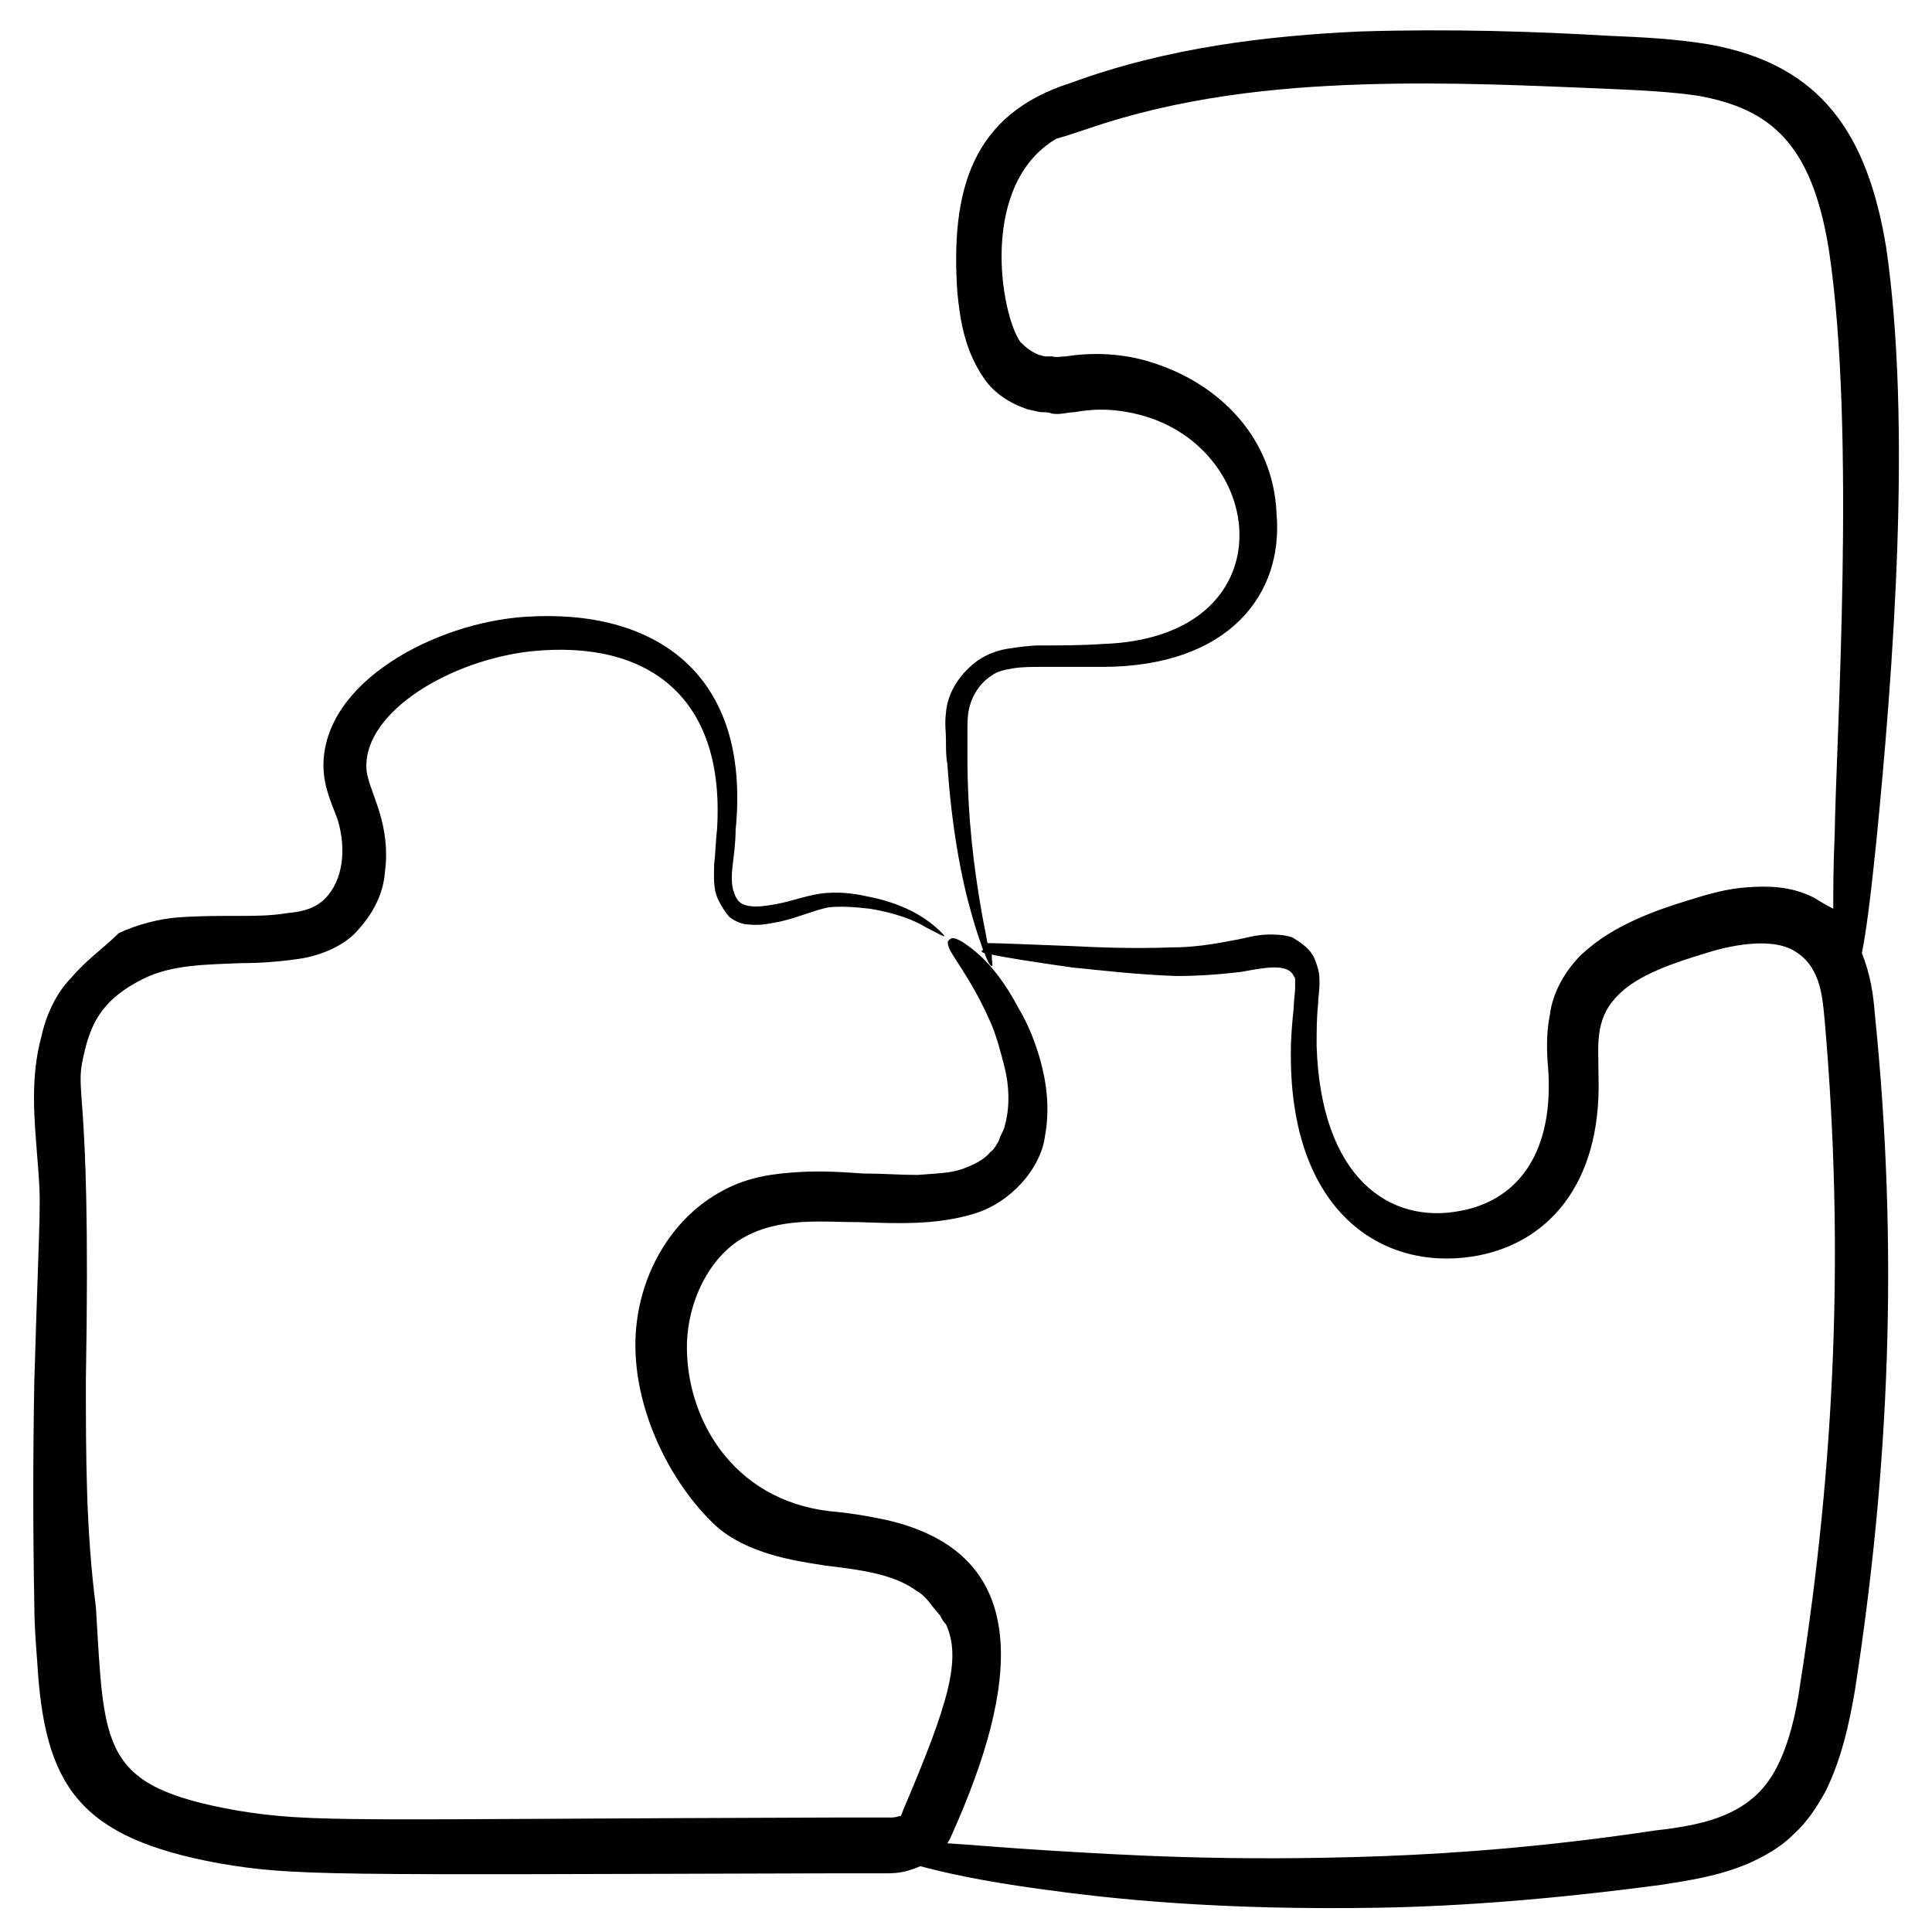 <?xml version="1.0" encoding="UTF-8"?>
<svg xmlns="http://www.w3.org/2000/svg" id="Layer_1" height="512" viewBox="0 0 135 135" width="512">
  <g>
    <path d="m2.4 96.4c-.1 5.3-.1 10.6 0 15.8 0 1.3.1 2.6.2 3.9.5 8.7 2.9 12.3 12.7 14.1 5.3.9 7.3.8 42.9.7h2.4 1.2c.5 0 1 0 1.7-.2.3-.1.6-.2.8-.3 1.5.4 4 1 8.4 1.6 5 .7 12.6 1.5 23.8 1.3 5.6-.1 12.1-.6 19.6-1.6 1.9-.3 4-.6 6.1-1.5 1.1-.5 2.2-1.1 3.1-2 1-.9 1.7-2 2.3-3.1 1.1-2.3 1.6-4.6 2-6.9 2.4-15.4 3.1-30.8 1.4-47.4-.1-1.3-.3-2.7-.9-4.2.3-1.5.6-3.8 1-7.7 1.2-12.1 2.5-29.2.7-41.6-1.3-7.9-4.5-12.8-12.4-14.2-2.4-.4-4.7-.5-7-.6-5.1-.3-11-.5-17.4-.3-6.4.3-13.4 1.1-20.2 3.6-6.9 2.2-8.4 7.5-7.9 14.7.2 1.9.5 4 1.9 6 .7 1 1.8 1.7 3 2.1l.9.2c.3 0 .6 0 .8.1.6.1 1.1-.1 1.6-.1 1.6-.3 3.1-.2 4.6.2 9 2.4 10.3 15.6-2.7 16-1.4.1-2.9.1-4.3.1-.7 0-1.4.1-2.1.2-.8.1-1.6.4-2.2.8-1.3.9-2.2 2.3-2.3 3.7-.1.8 0 1.3 0 1.9s0 1.2.1 1.7c.3 4.5 1 8.1 1.7 10.5.3 1.1.6 1.9.8 2.5-.1 0-.1 0-.1.1 0 0 .1.1.2.1.2.6.4.9.5.9s0-.3 0-.8c.9.2 2.8.5 5.6.9 2 .2 4.5.5 7.3.6 1.4 0 3-.1 4.6-.3 1.6-.3 3.2-.6 3.6.3.1.1.1.2.1.3v.5c0 .4-.1.9-.1 1.4-.1 1-.2 2-.2 3.1-.1 11 6.2 15.3 12.7 14.3 5.1-.8 9-4.9 8.8-12.5 0-1.2-.1-2.4.1-3.4s.6-1.7 1.3-2.4c1.4-1.4 3.8-2.2 6.1-2.9 2.2-.7 4.7-1 6.1-.2.7.4 1.2.9 1.6 1.8s.5 2 .6 3.1c1.4 16 .7 31.1-1.7 46.3-.3 2.2-.8 4.2-1.6 5.8s-1.9 2.6-3.4 3.3-3.3 1-5.1 1.2c-7.3 1.1-13.7 1.6-19.1 1.8-10.9.4-18.4-.1-23.4-.4-3.2-.2-5.4-.4-7-.5.2-.3.3-.6.4-.8 4.4-9.9 5.9-19.4-4.7-21.8-1.4-.3-2.7-.5-3.9-.6-6.9-.8-10.1-6.6-10-11.7.1-3.3 1.8-6.3 4.1-7.5 1.1-.6 2.4-.9 3.8-1s2.8 0 4.2 0c2.7.1 5.4.2 8-.6s4.6-3.2 4.9-5.3c.4-2.1.1-3.9-.3-5.4-.4-1.4-.9-2.6-1.5-3.6-1-1.9-2-3.1-2.8-3.8s-1.3-1-1.6-1.1-.4 0-.5.1-.1.2 0 .5.4.7.9 1.5 1.2 1.9 2 3.7c.4.9.7 2 1 3.2s.4 2.7 0 4.1c-.1.4-.3.6-.4 1-.2.3-.3.6-.6.8-.5.6-1.2.9-2 1.2-.9.3-1.9.3-3.1.4-1.2 0-2.4-.1-3.8-.1-1.4-.1-2.9-.2-4.5-.1s-3.5.3-5.3 1.3c-3.6 1.9-6 6-6.1 10.5-.1 4.8 2.4 9.9 5.6 12.9 1.1 1 2.5 1.6 3.8 2s2.6.6 3.9.8c2.5.3 4.8.6 6.4 1.8.4.2.8.7 1.1 1.1l.5.6c.1.2.2.4.4.6 1.1 2.4.2 5.5-3 13-.1.3-.2.5-.2.4-.1 0-.3.1-.6.1h-1.2c-.8 0-1.6 0-2.4 0-34.3.1-36.8.4-42.2-.5-9.5-1.7-9.2-4.3-9.8-14.2-.7-5.4-.7-10.6-.7-15.9.4-22.4-1-19.4 0-23.3.3-1.1.7-2 1.4-2.8s1.6-1.4 2.6-1.9c2-1 4.4-1 6.9-1.1 1.3 0 2.6-.1 4-.3.7-.1 1.4-.3 2.1-.6s1.5-.8 2-1.4c1.1-1.2 1.8-2.6 1.9-4.1.2-1.5 0-2.9-.4-4.2s-.9-2.3-.9-3.1c-.1-3.9 5.9-7.5 11.6-8.1 8.2-.8 13.5 3.3 12.9 12.5-.1.8-.1 1.6-.2 2.4 0 .8-.1 1.7.3 2.5.2.4.5.9.8 1.2.4.3.9.5 1.3.5.9.1 1.6-.1 2.2-.2 1.3-.3 2.4-.8 3.4-1 1-.1 2 0 2.9.1 1.8.3 3.1.8 3.9 1.3.8.4 1.3.7 1.3.6 0 0-.3-.4-1.1-1s-2.1-1.3-4-1.7c-.9-.2-1.9-.4-3.2-.3-1.2.1-2.4.6-3.6.8-.6.1-1.2.2-1.8.1-.5-.1-.8-.3-1-.9-.2-.5-.2-1.2-.1-2s.2-1.6.2-2.4c1.1-11-5.7-15.5-14.7-14.9-6.2.4-14.1 4.5-14.1 10.4 0 1.6.7 2.9 1 3.8.6 2 .4 4.2-.9 5.5-.6.6-1.4.9-2.6 1-1.2.2-2.3.2-3.6.2s-2.6 0-4 .1-2.9.5-4.2 1.1c-1 1-2.3 1.9-3.3 3.1-1.1 1.1-1.8 2.7-2.1 4.1-.8 2.9-.5 5.8-.3 8.4.3 3.8.2 2.3-.2 15.6zm124.3-33.7c-1.6-.8-3.2-.8-4.6-.7-1.5.1-2.8.5-4.1.9s-2.5.8-3.8 1.4-2.5 1.3-3.7 2.4c-1.1 1.1-2 2.6-2.2 4.2-.3 1.5-.2 2.9-.1 4.1.3 5.9-2.4 8.9-6.1 9.6-5 1-9.8-2.3-10.1-11.5 0-1 0-2 .1-2.9 0-.5.1-.9.1-1.5 0-.3 0-.6-.1-1-.1-.3-.2-.7-.4-1-.3-.5-.9-.9-1.4-1.2-.6-.2-1.2-.2-1.6-.2-1 0-1.8.3-2.5.4-1.5.3-2.9.5-4.3.5-2.8.1-5.2 0-7.2-.1-2.9-.1-4.8-.2-5.7-.2-.1-.6-.3-1.5-.5-2.7-.4-2.4-.9-5.9-.9-10.3 0-.5 0-1.1 0-1.7s0-1.2.1-1.6c.2-1 .8-1.9 1.6-2.4.4-.3.9-.4 1.5-.5s1.3-.1 1.9-.1h4.3c8.9 0 12.7-5.1 12.2-10.7-.2-5.2-3.9-9.1-8.8-10.6-1.9-.6-4-.7-5.9-.4-.3 0-.7.1-1 0-.2 0-.3 0-.5 0-.1 0-.3-.1-.4-.1-.5-.2-.9-.5-1.3-.9-1.4-2-2.9-11 2.5-14.2.7-.2 1.3-.4 2.2-.7 6.4-2.2 13-2.9 19.2-3.1s12 .1 17 .3c2.3.1 4.5.2 6.5.5 4.9.9 7.9 3.2 9.1 10.8 1.9 12.6.5 34.1.4 40.8-.1 2.2-.1 3.9-.1 5.2-.4-.2-.9-.5-1.4-.8z"></path>
  </g>
</svg>
